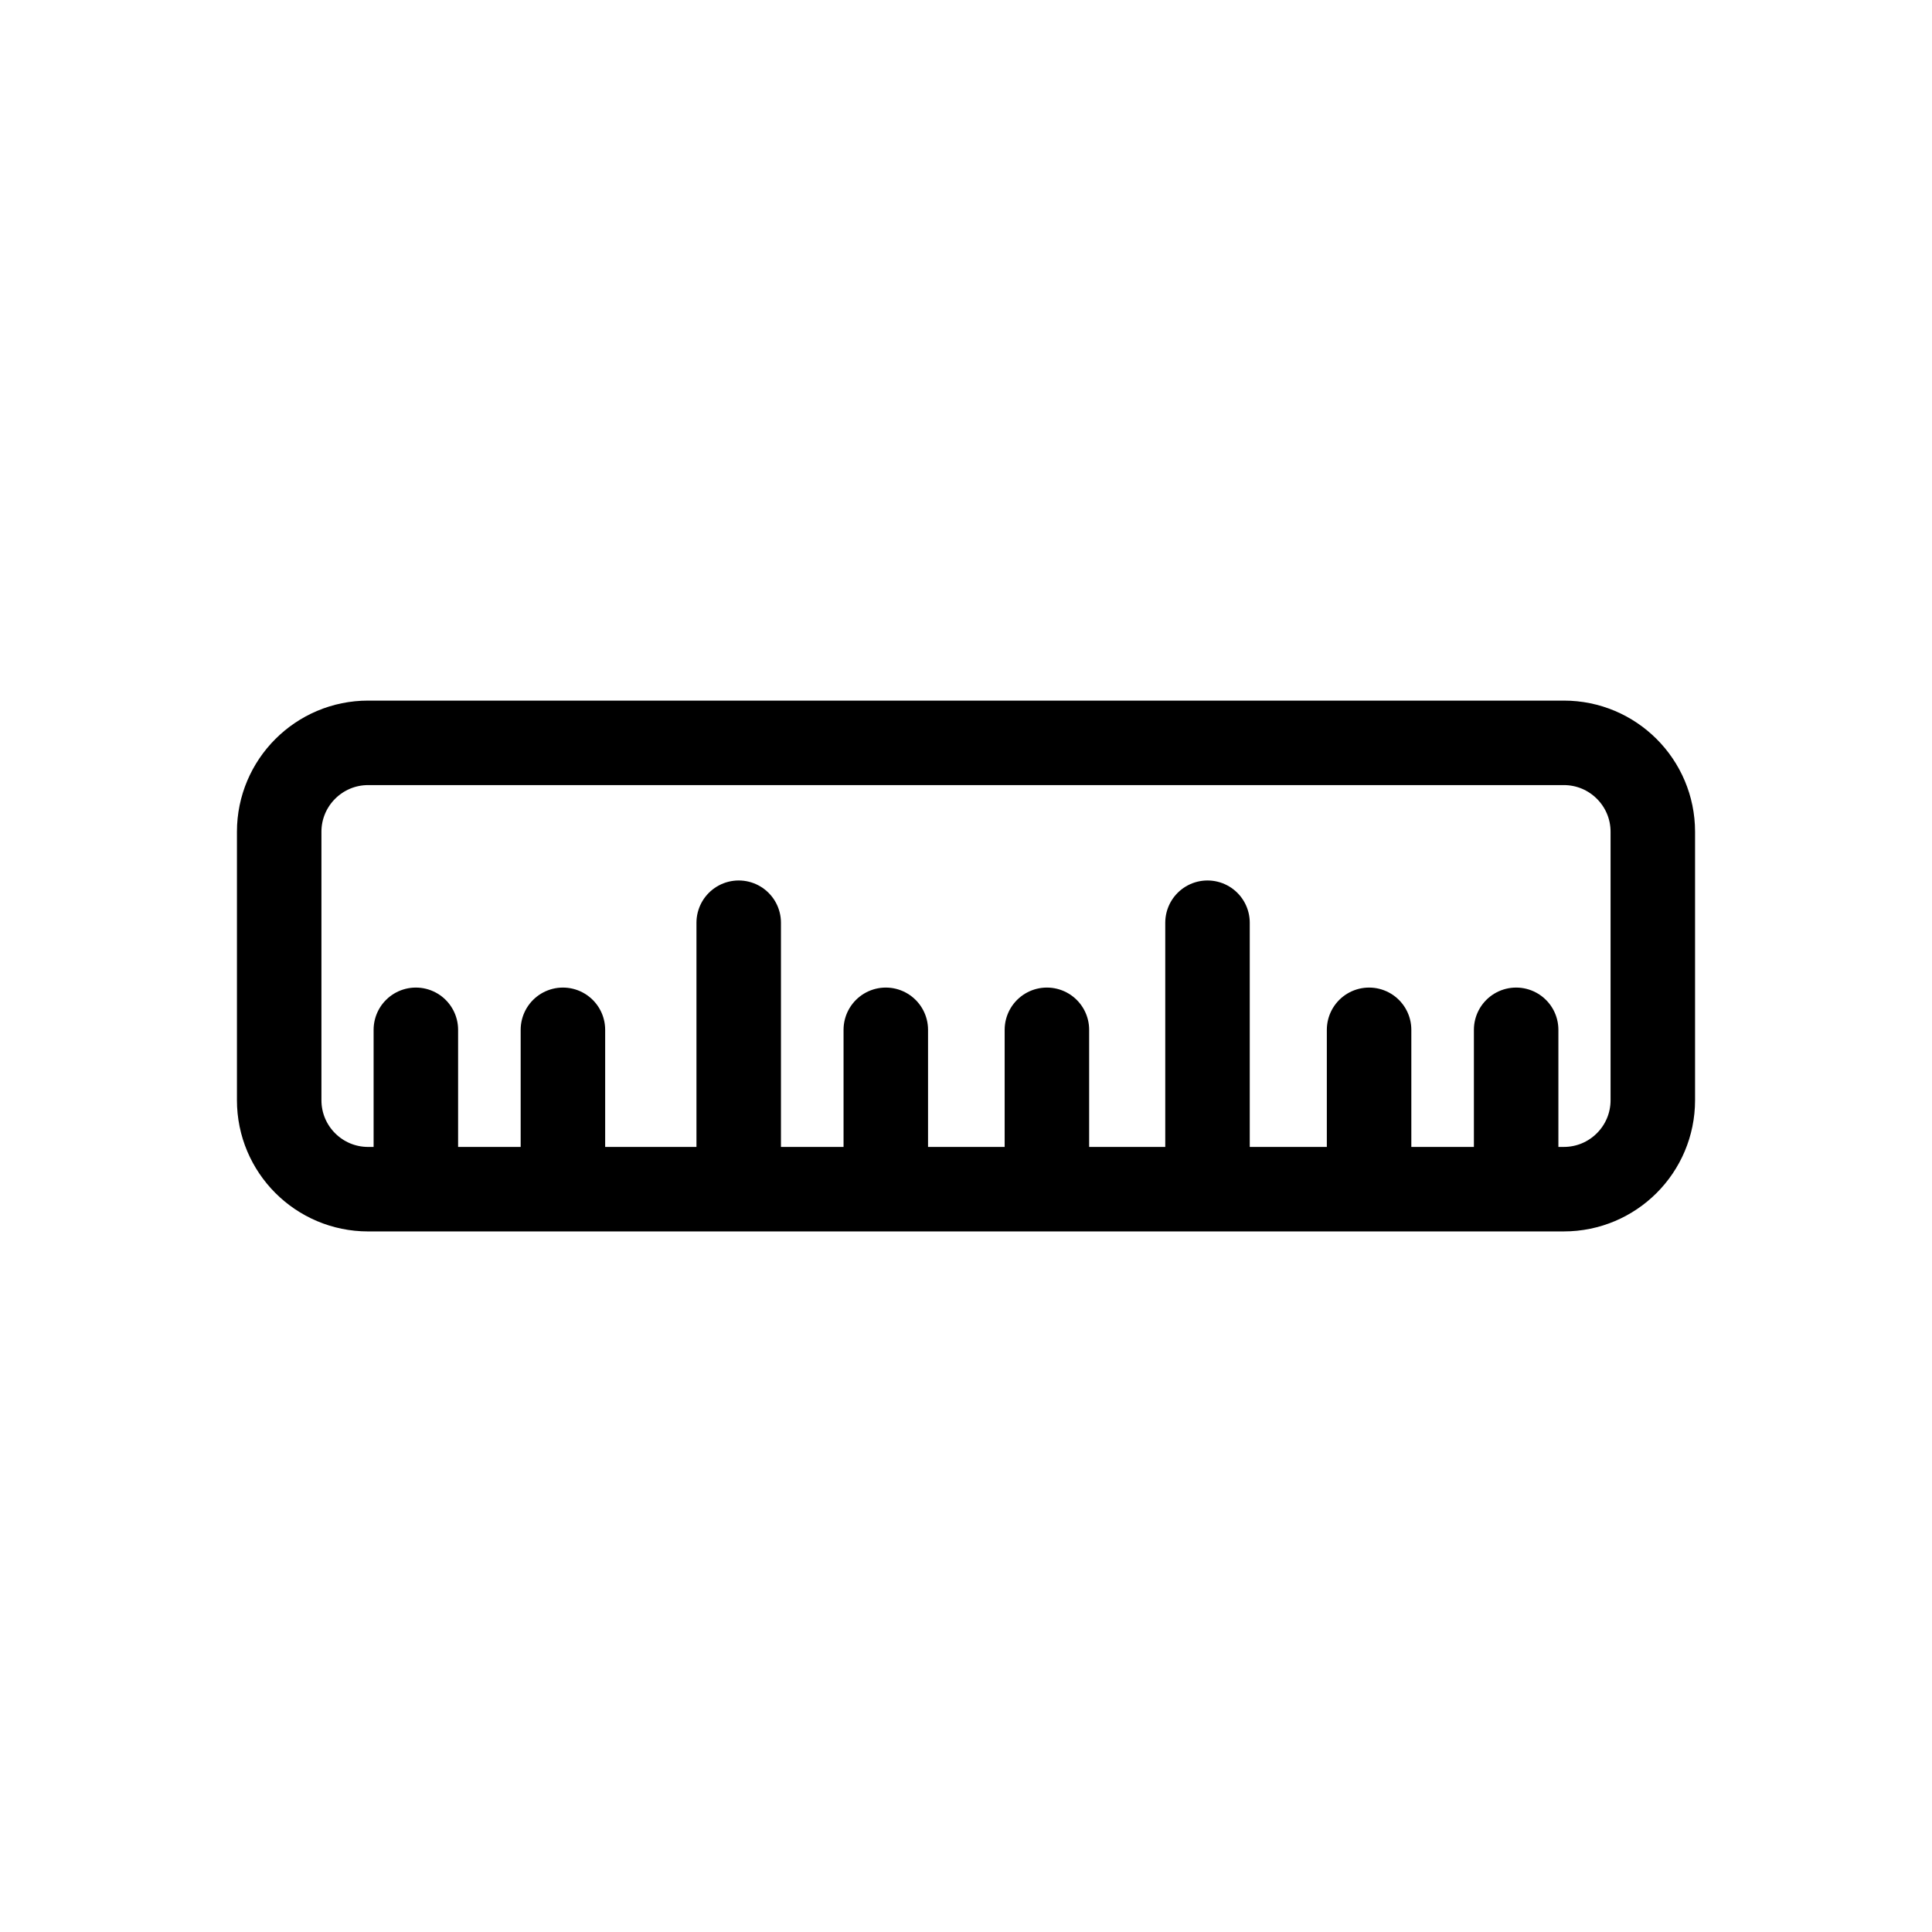 <?xml version="1.0" encoding="UTF-8"?>
<!-- Uploaded to: ICON Repo, www.iconrepo.com, Generator: ICON Repo Mixer Tools -->
<svg width="800px" height="800px" version="1.1" viewBox="144 144 512 512" xmlns="http://www.w3.org/2000/svg">
 <g fill="none" stroke="#000000" stroke-linecap="round" stroke-linejoin="round" stroke-miterlimit="10" stroke-width="4">
  <path transform="matrix(5.598 0 0 5.598 148.09 148.09)" d="m77.514 51.352c0 2.328-1.887 4.213-4.212 4.213l-56.604 6.97e-4c-2.326 0-4.212-1.885-4.212-4.213v-12.706c0-2.325 1.887-4.211 4.212-4.211h56.604c2.326 0 4.212 1.886 4.212 4.211z"/>
  <path transform="matrix(5.598 0 0 5.598 148.09 148.09)" d="m25.918 48.021v6.7"/>
  <path transform="matrix(5.598 0 0 5.598 148.09 148.09)" d="m41.203 48.021v6.7"/>
  <path transform="matrix(5.598 0 0 5.598 148.09 148.09)" d="m48.83 48.021v6.7"/>
  <path transform="matrix(5.598 0 0 5.598 148.09 148.09)" d="m64.082 48.021v6.7"/>
  <path transform="matrix(5.598 0 0 5.598 148.09 148.09)" d="m56.433 42.951v11.77"/>
  <path transform="matrix(5.598 0 0 5.598 148.09 148.09)" d="m34.24 42.951v11.77"/>
  <path transform="matrix(5.598 0 0 5.598 148.09 148.09)" d="m71.044 48.021v6.7"/>
  <path transform="matrix(5.598 0 0 5.598 148.09 148.09)" d="m18.956 48.021v6.7"/>
 </g>
</svg>